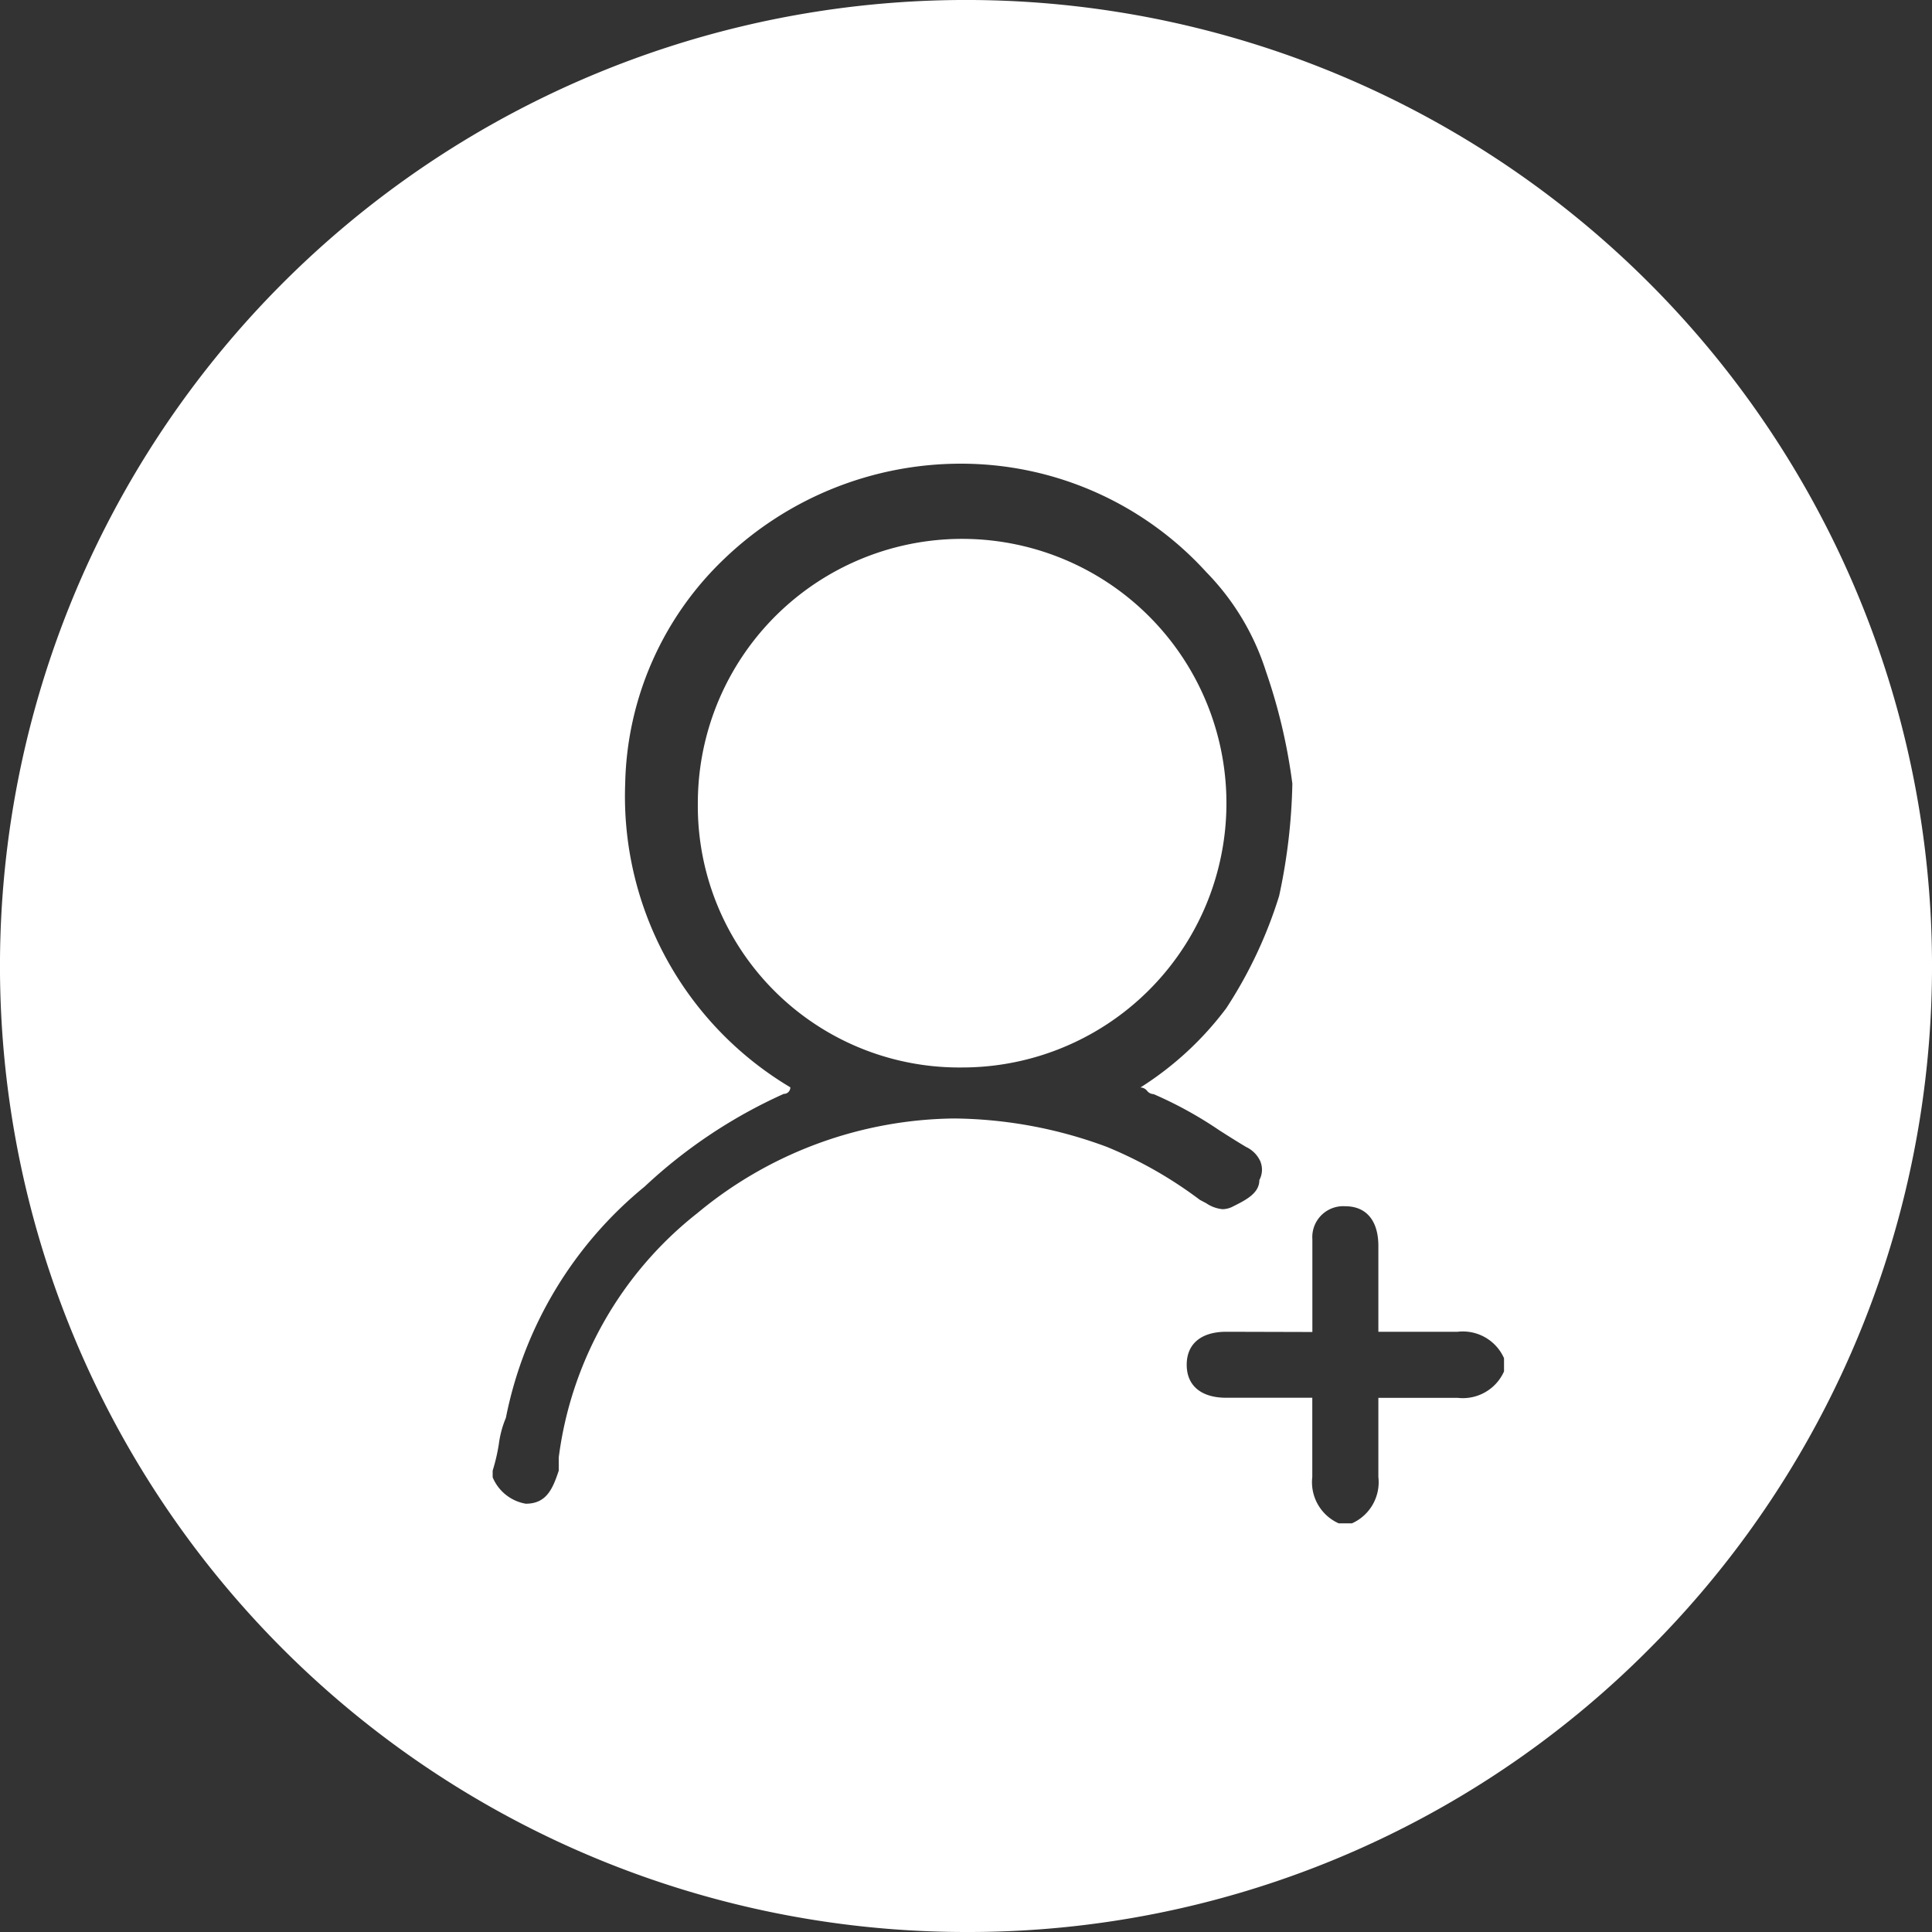 <svg xmlns="http://www.w3.org/2000/svg" xmlns:xlink="http://www.w3.org/1999/xlink" width="25" height="25" viewBox="0 0 25 25"><rect x="0" y="0" width="25" height="25" fill="#333333" stroke="none"/><defs><clipPath id="b"><rect width="25" height="25"/></clipPath></defs><g id="a" clip-path="url(#b)"><path d="M457.5,25a12.5,12.5,0,0,1-8.839-21.339,12.5,12.5,0,0,1,17.678,17.678A12.418,12.418,0,0,1,457.5,25Zm3.369-7.767c-.326,0-.513.156-.513.427s.187.427.513.427h1.112v1.025a.583.583,0,0,0,.342.6h.171a.583.583,0,0,0,.342-.6V18.088h1.026a.583.583,0,0,0,.6-.342v-.171a.583.583,0,0,0-.6-.342h-1.026V16.122c0-.326-.156-.513-.427-.513a.4.4,0,0,0-.427.427v1.2ZM457.432,6a4.423,4.423,0,0,0-3.06,1.231,4.133,4.133,0,0,0-1.282,2.907,4.382,4.382,0,0,0,2.137,3.932.084.084,0,0,1-.086.085,6.574,6.574,0,0,0-1.8,1.2,5.161,5.161,0,0,0-1.795,2.992,1.309,1.309,0,0,0-.091.339,2.428,2.428,0,0,1-.08.344v.086a.568.568,0,0,0,.428.342c.264,0,.347-.185.427-.427v-.171a4.8,4.8,0,0,1,1.795-3.163,5.284,5.284,0,0,1,3.319-1.224,5.807,5.807,0,0,1,1.982.369,5.42,5.42,0,0,1,1.2.684l.083.044a.448.448,0,0,0,.212.077.3.3,0,0,0,.133-.035c.168-.084.342-.171.342-.342a.284.284,0,0,0,.011-.246.376.376,0,0,0-.182-.182c-.121-.072-.234-.144-.344-.214a5.176,5.176,0,0,0-.853-.47.112.112,0,0,1-.085-.043.111.111,0,0,0-.086-.043,4.171,4.171,0,0,0,1.111-1.026,5.769,5.769,0,0,0,.684-1.453,7.515,7.515,0,0,0,.171-1.453,7.283,7.283,0,0,0-.342-1.453,3.234,3.234,0,0,0-.77-1.282A4.29,4.29,0,0,0,457.432,6Zm.018,7.813a3.383,3.383,0,0,1-3.42-3.419,3.42,3.42,0,1,1,3.42,3.419Z" transform="translate(-445)" fill="#fff"/></g></svg>